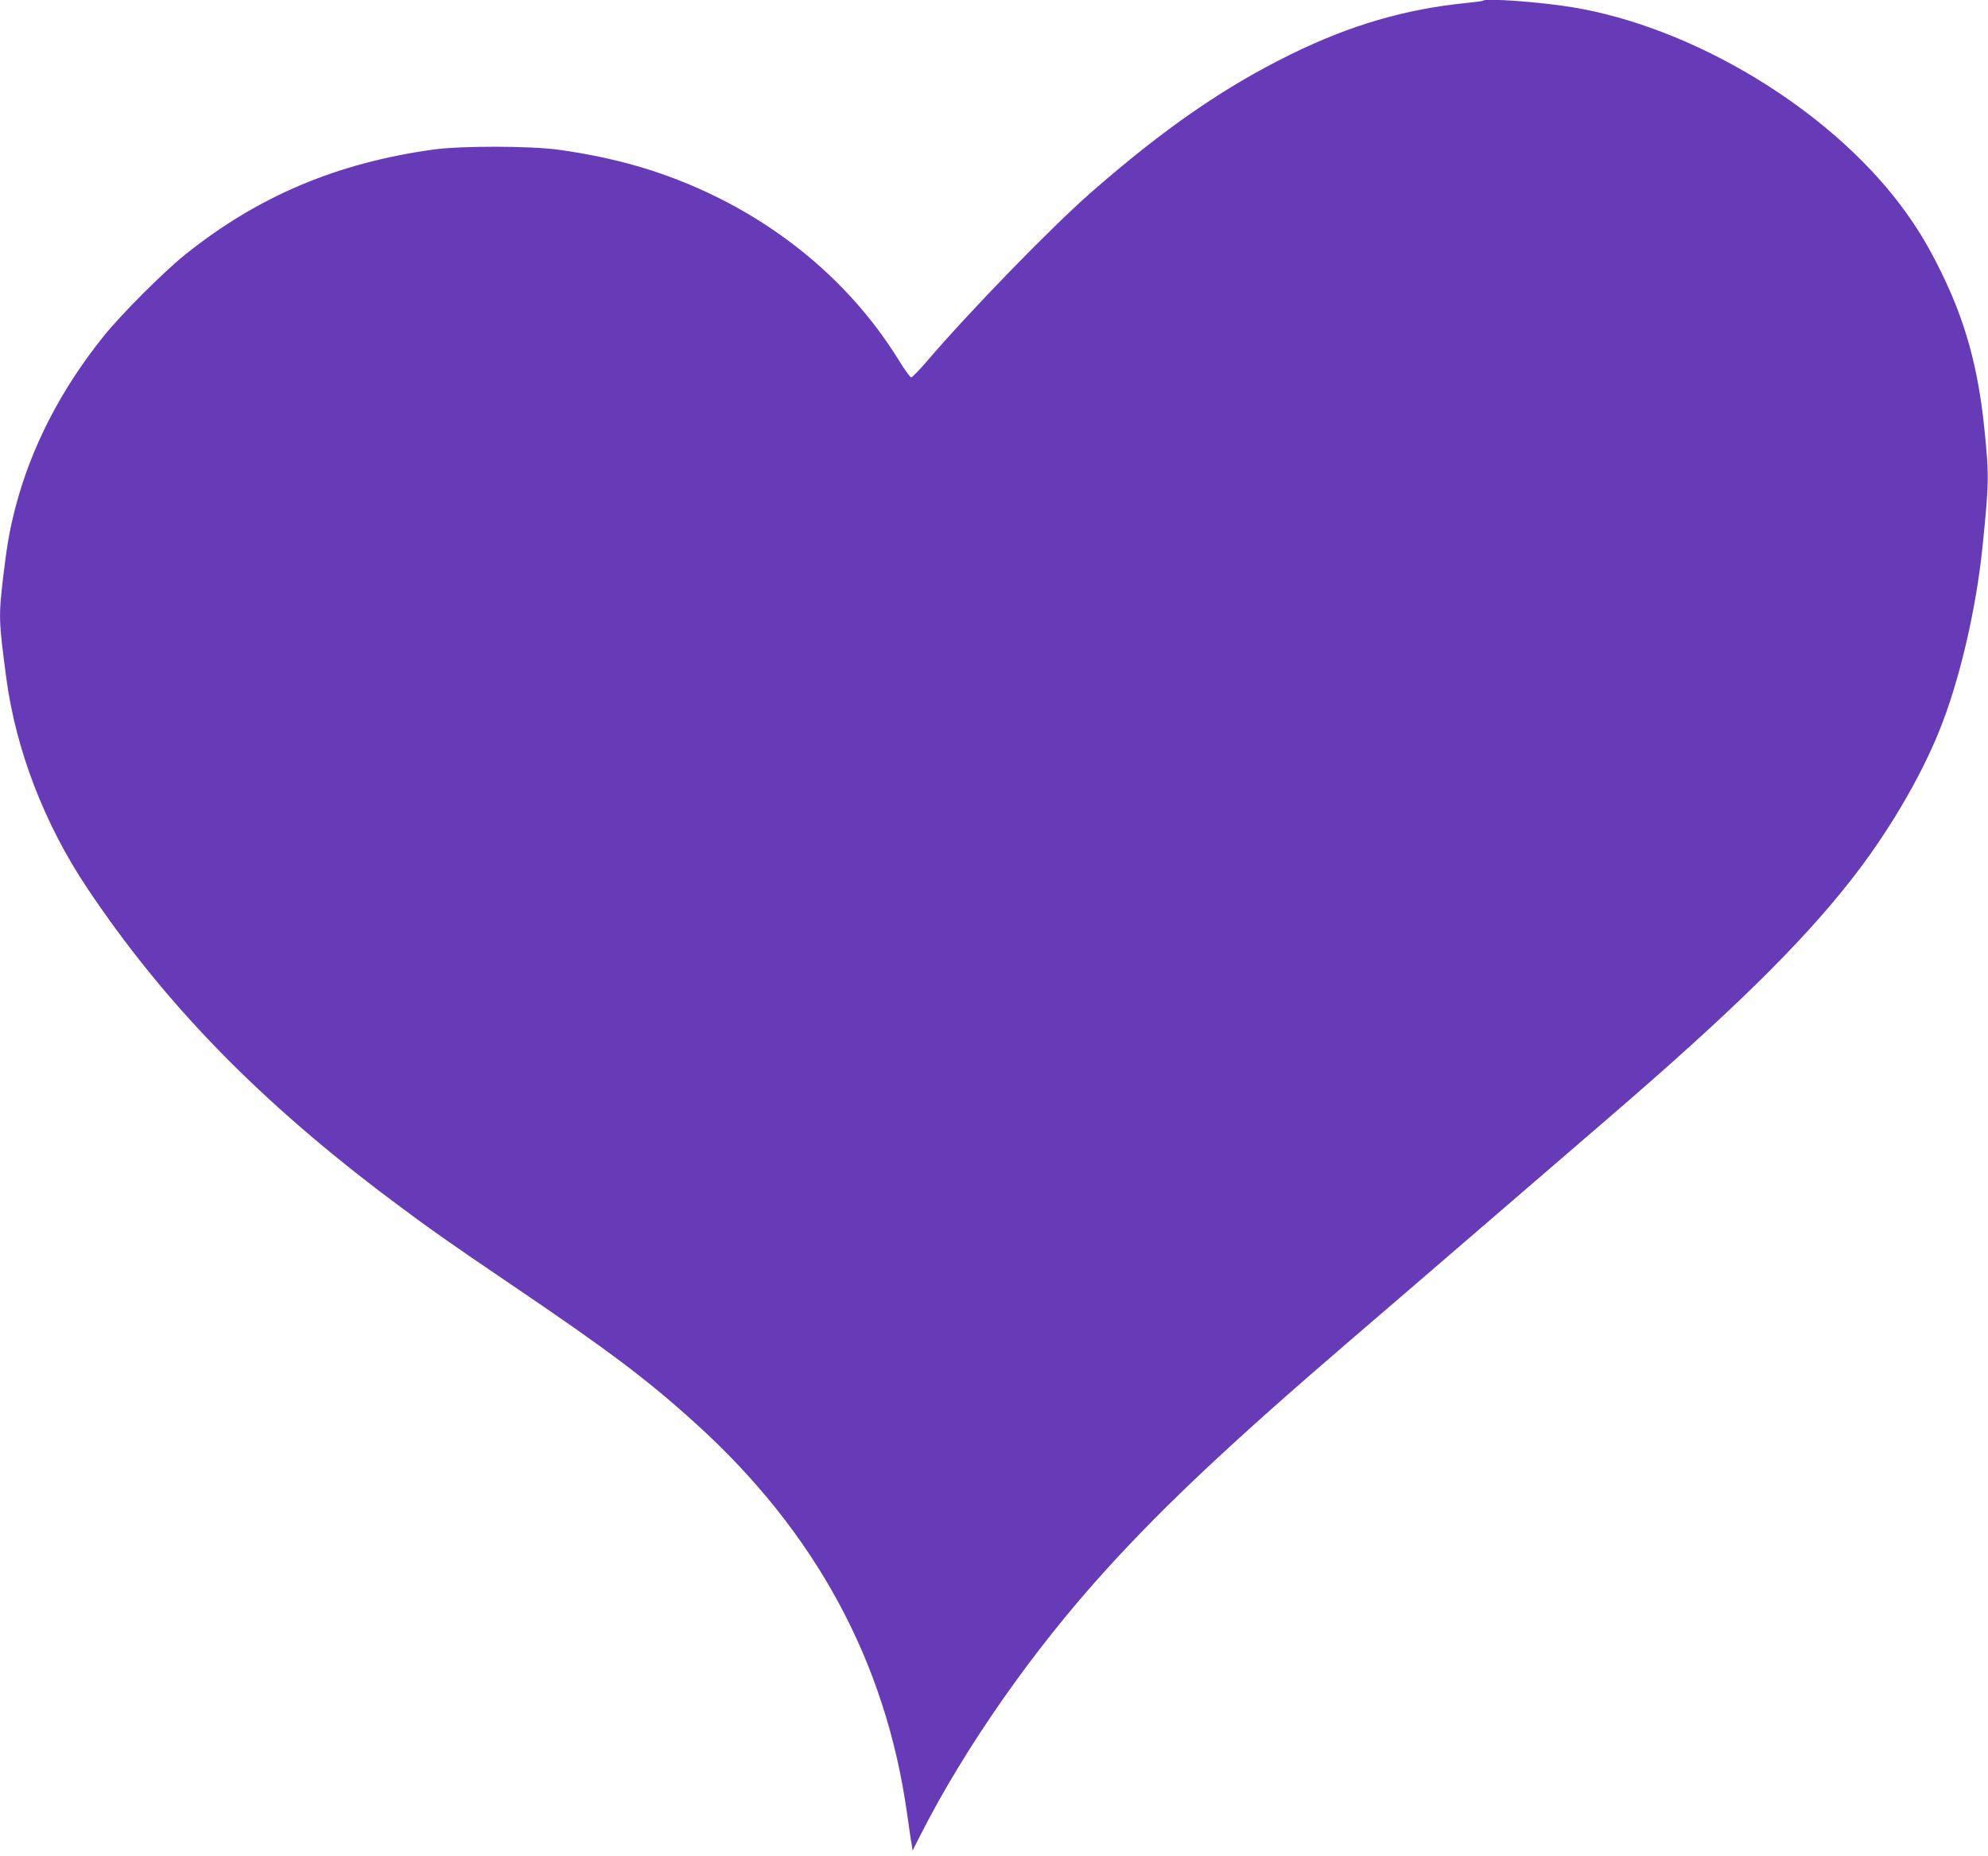 <?xml version="1.0" standalone="no"?>
<!DOCTYPE svg PUBLIC "-//W3C//DTD SVG 20010904//EN"
 "http://www.w3.org/TR/2001/REC-SVG-20010904/DTD/svg10.dtd">
<svg version="1.0" xmlns="http://www.w3.org/2000/svg"
 width="1280pt" height="1195pt" viewBox="0 0 1280 1195"
 preserveAspectRatio="xMidYMid meet">
<g transform="translate(0,1195) scale(0.1,-0.1)"
fill="#673ab7" stroke="none">
<path d="M9550 11946 c-3 -3 -55 -10 -115 -16 -388 -39 -741 -142 -1122 -329
-432 -212 -818 -479 -1288 -890 -254 -222 -783 -766 -1063 -1094 -46 -53 -89
-97 -95 -97 -7 0 -41 48 -77 106 -366 596 -968 1044 -1682 1253 -160 46 -329
82 -513 107 -181 25 -627 26 -805 1 -621 -86 -1127 -300 -1595 -674 -140 -112
-414 -386 -528 -528 -275 -343 -465 -711 -567 -1100 -38 -145 -55 -244 -80
-453 -29 -253 -29 -275 21 -651 62 -461 245 -937 521 -1350 499 -746 1110
-1373 1963 -2012 233 -175 378 -277 780 -549 614 -416 862 -602 1175 -886 771
-698 1223 -1533 1360 -2509 12 -82 24 -170 29 -195 l7 -45 48 95 c291 573 727
1196 1204 1720 375 412 806 817 1547 1454 193 165 595 512 895 770 300 259
658 567 795 685 775 667 1227 1110 1546 1516 239 303 449 658 574 966 130 320
237 777 279 1182 43 421 44 463 12 773 -40 389 -122 685 -276 999 -86 176
-157 292 -262 433 -471 626 -1339 1149 -2118 1276 -202 33 -554 59 -570 42z"/>
</g>
</svg>
